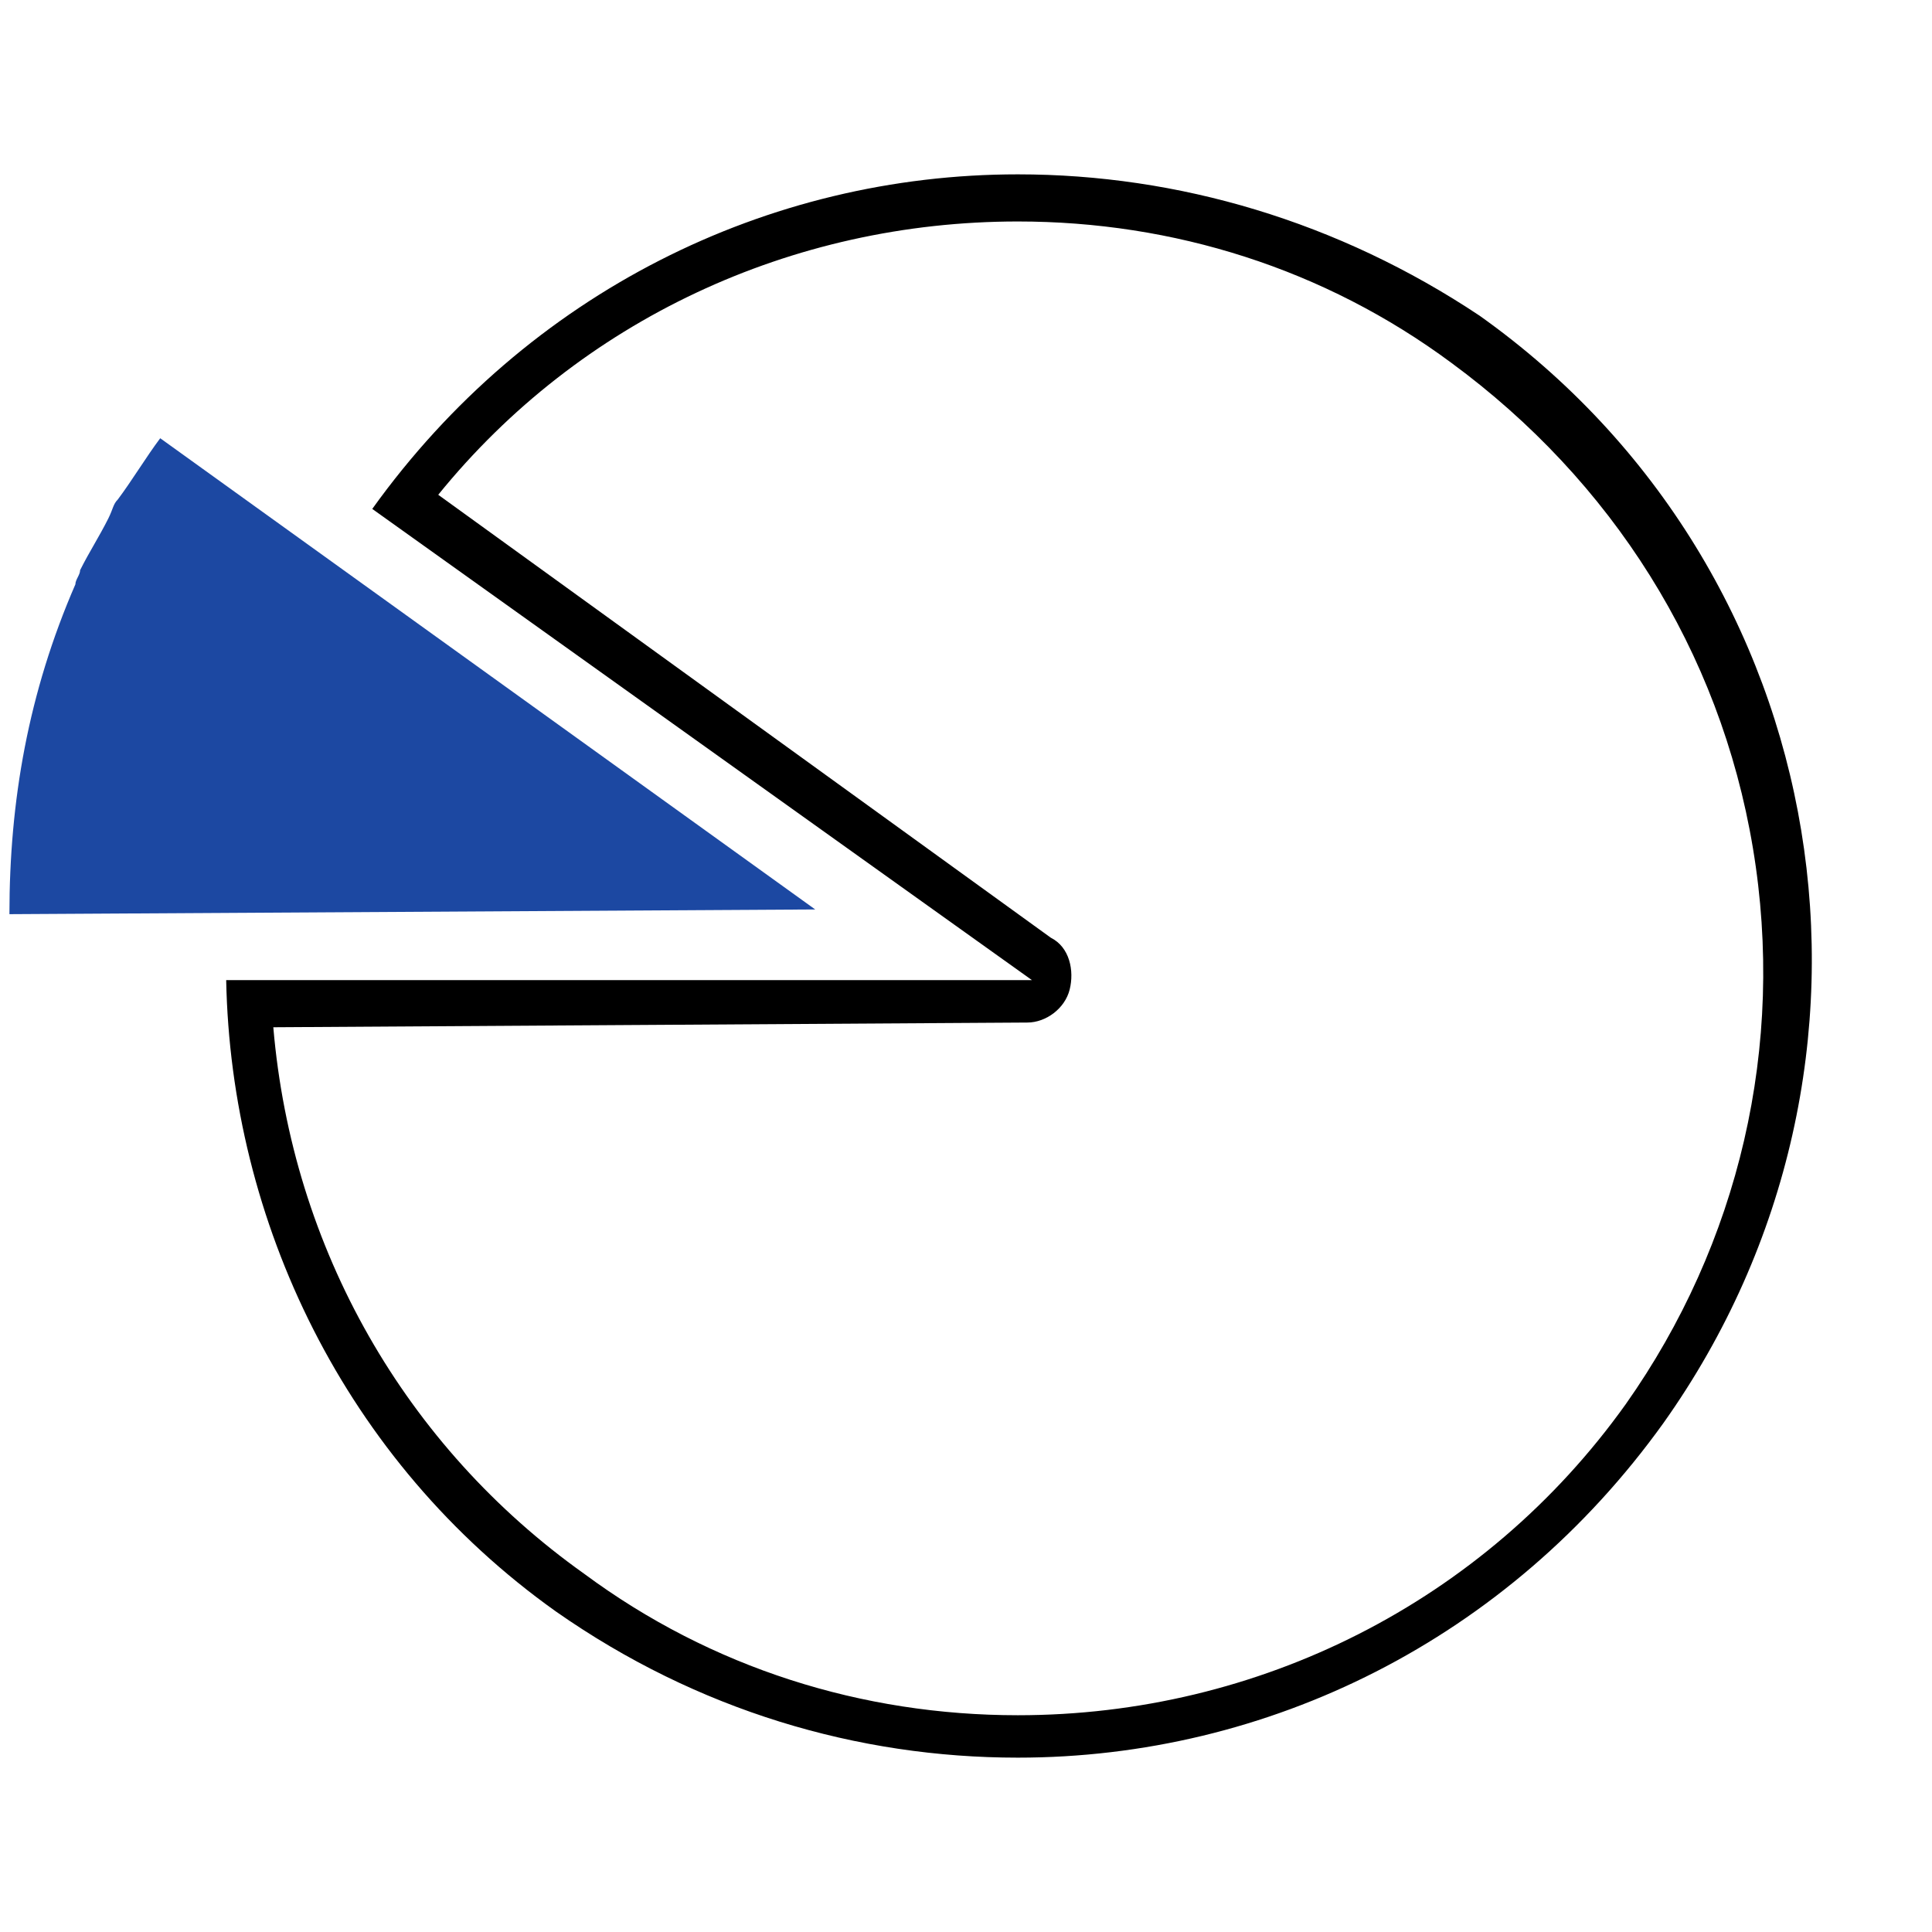 <?xml version="1.0" encoding="utf-8"?>
<!-- Generator: Adobe Illustrator 26.0.3, SVG Export Plug-In . SVG Version: 6.00 Build 0)  -->
<svg version="1.1" id="Layer_1" xmlns="http://www.w3.org/2000/svg" xmlns:xlink="http://www.w3.org/1999/xlink" x="0px" y="0px"
	 width="41px" height="41px" viewBox="0 0 41 41" style="enable-background:new 0 0 41 41;" xml:space="preserve">
<style type="text/css">
	.st0{fill:#1C48A2;}
</style>
<g>
	<path d="M21.6,4.7c3.3,0,6.5,1,9.2,3c3.4,2.5,5.7,6.1,6.4,10.3s-0.3,8.4-2.7,11.8c-3,4.2-7.8,6.6-12.9,6.6c-3.3,0-6.5-1-9.2-3
		c-3.8-2.7-6.2-6.9-6.6-11.6l16-0.1c0.4,0,0.8-0.3,0.9-0.7c0.1-0.4,0-0.9-0.4-1.1l-13-9.4C12.3,6.8,16.8,4.7,21.6,4.7 M21.6,3.7
		c-5.3,0-10.4,2.5-13.7,7.1l14,10H4.8c0.1,5.1,2.5,10.2,7,13.4c3,2.1,6.4,3.1,9.8,3.1c5.3,0,10.4-2.5,13.7-7.1
		c5.4-7.6,3.7-18.1-3.9-23.5C28.4,4.7,25,3.7,21.6,3.7L21.6,3.7z"/>
</g>
<path class="st0" d="M3.4,9.3c-0.3,0.4-0.6,0.9-0.9,1.3c-0.1,0.1-0.1,0.2-0.2,0.4c-0.2,0.4-0.4,0.7-0.6,1.1c0,0.1-0.1,0.2-0.1,0.3
	c-1,2.3-1.4,4.6-1.4,7l17.1-0.1L3.4,9.3z"/>
</svg>
